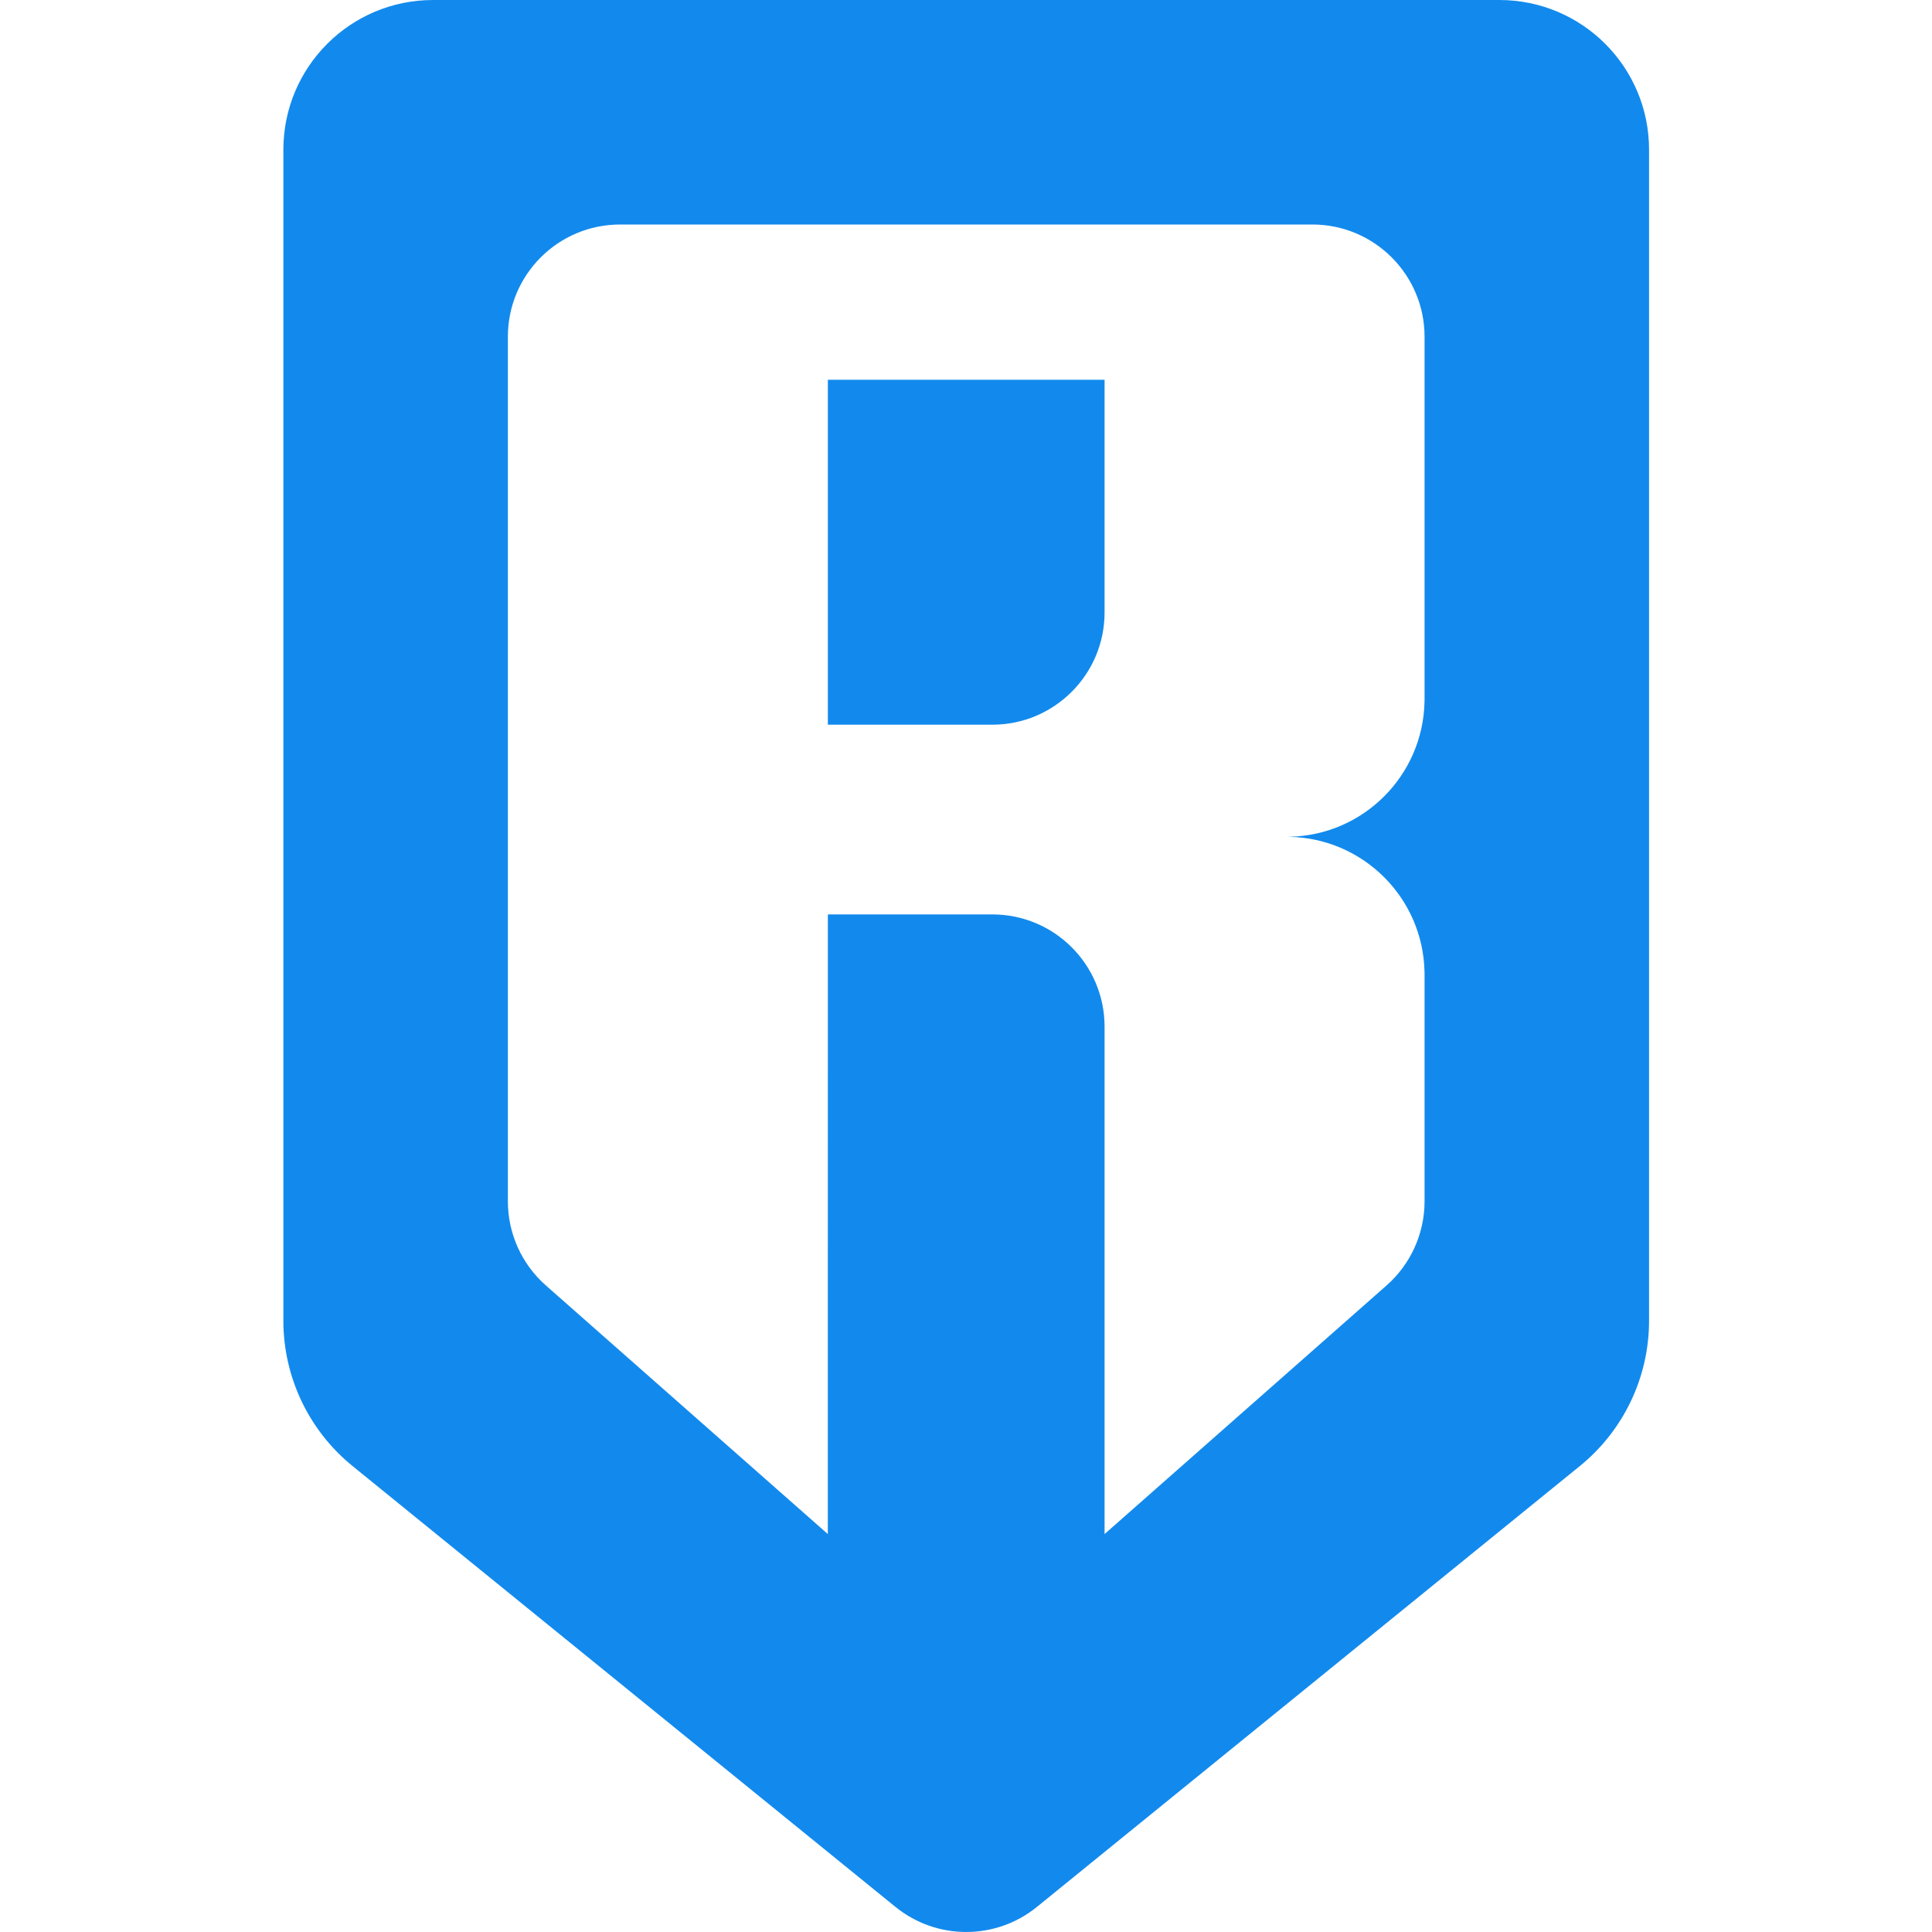 <svg width="40" height="40" viewBox="0 0 40 40" fill="#128aed" xmlns="http://www.w3.org/2000/svg">
<path fill-rule="evenodd" clip-rule="evenodd" d="M31.043 0H8.965C7.254 0 5.867 1.387 5.867 3.099V27.345C5.867 28.511 6.393 29.616 7.298 30.352L18.539 39.48C19.393 40.173 20.616 40.173 21.469 39.48L32.71 30.352C33.616 29.616 34.142 28.511 34.142 27.345V3.099C34.142 1.387 32.755 0 31.043 0ZM29.494 6.972C29.494 5.688 28.453 4.648 27.17 4.648H12.839C11.555 4.648 10.515 5.688 10.515 6.972V24.871C10.515 25.538 10.801 26.173 11.302 26.614L17.139 31.761L17.14 18.932H20.545C21.829 18.932 22.869 19.972 22.869 21.256L22.869 31.761L28.707 26.614C29.207 26.173 29.494 25.538 29.494 24.871V20.182L29.493 20.119C29.461 18.591 28.227 17.358 26.698 17.326L26.637 17.325L26.699 17.324C28.228 17.292 29.461 16.058 29.493 14.529L29.494 14.468V6.972ZM17.14 7.862H22.869V12.68C22.869 13.963 21.829 15.004 20.545 15.004H17.14V7.862Z"/>
</svg>
